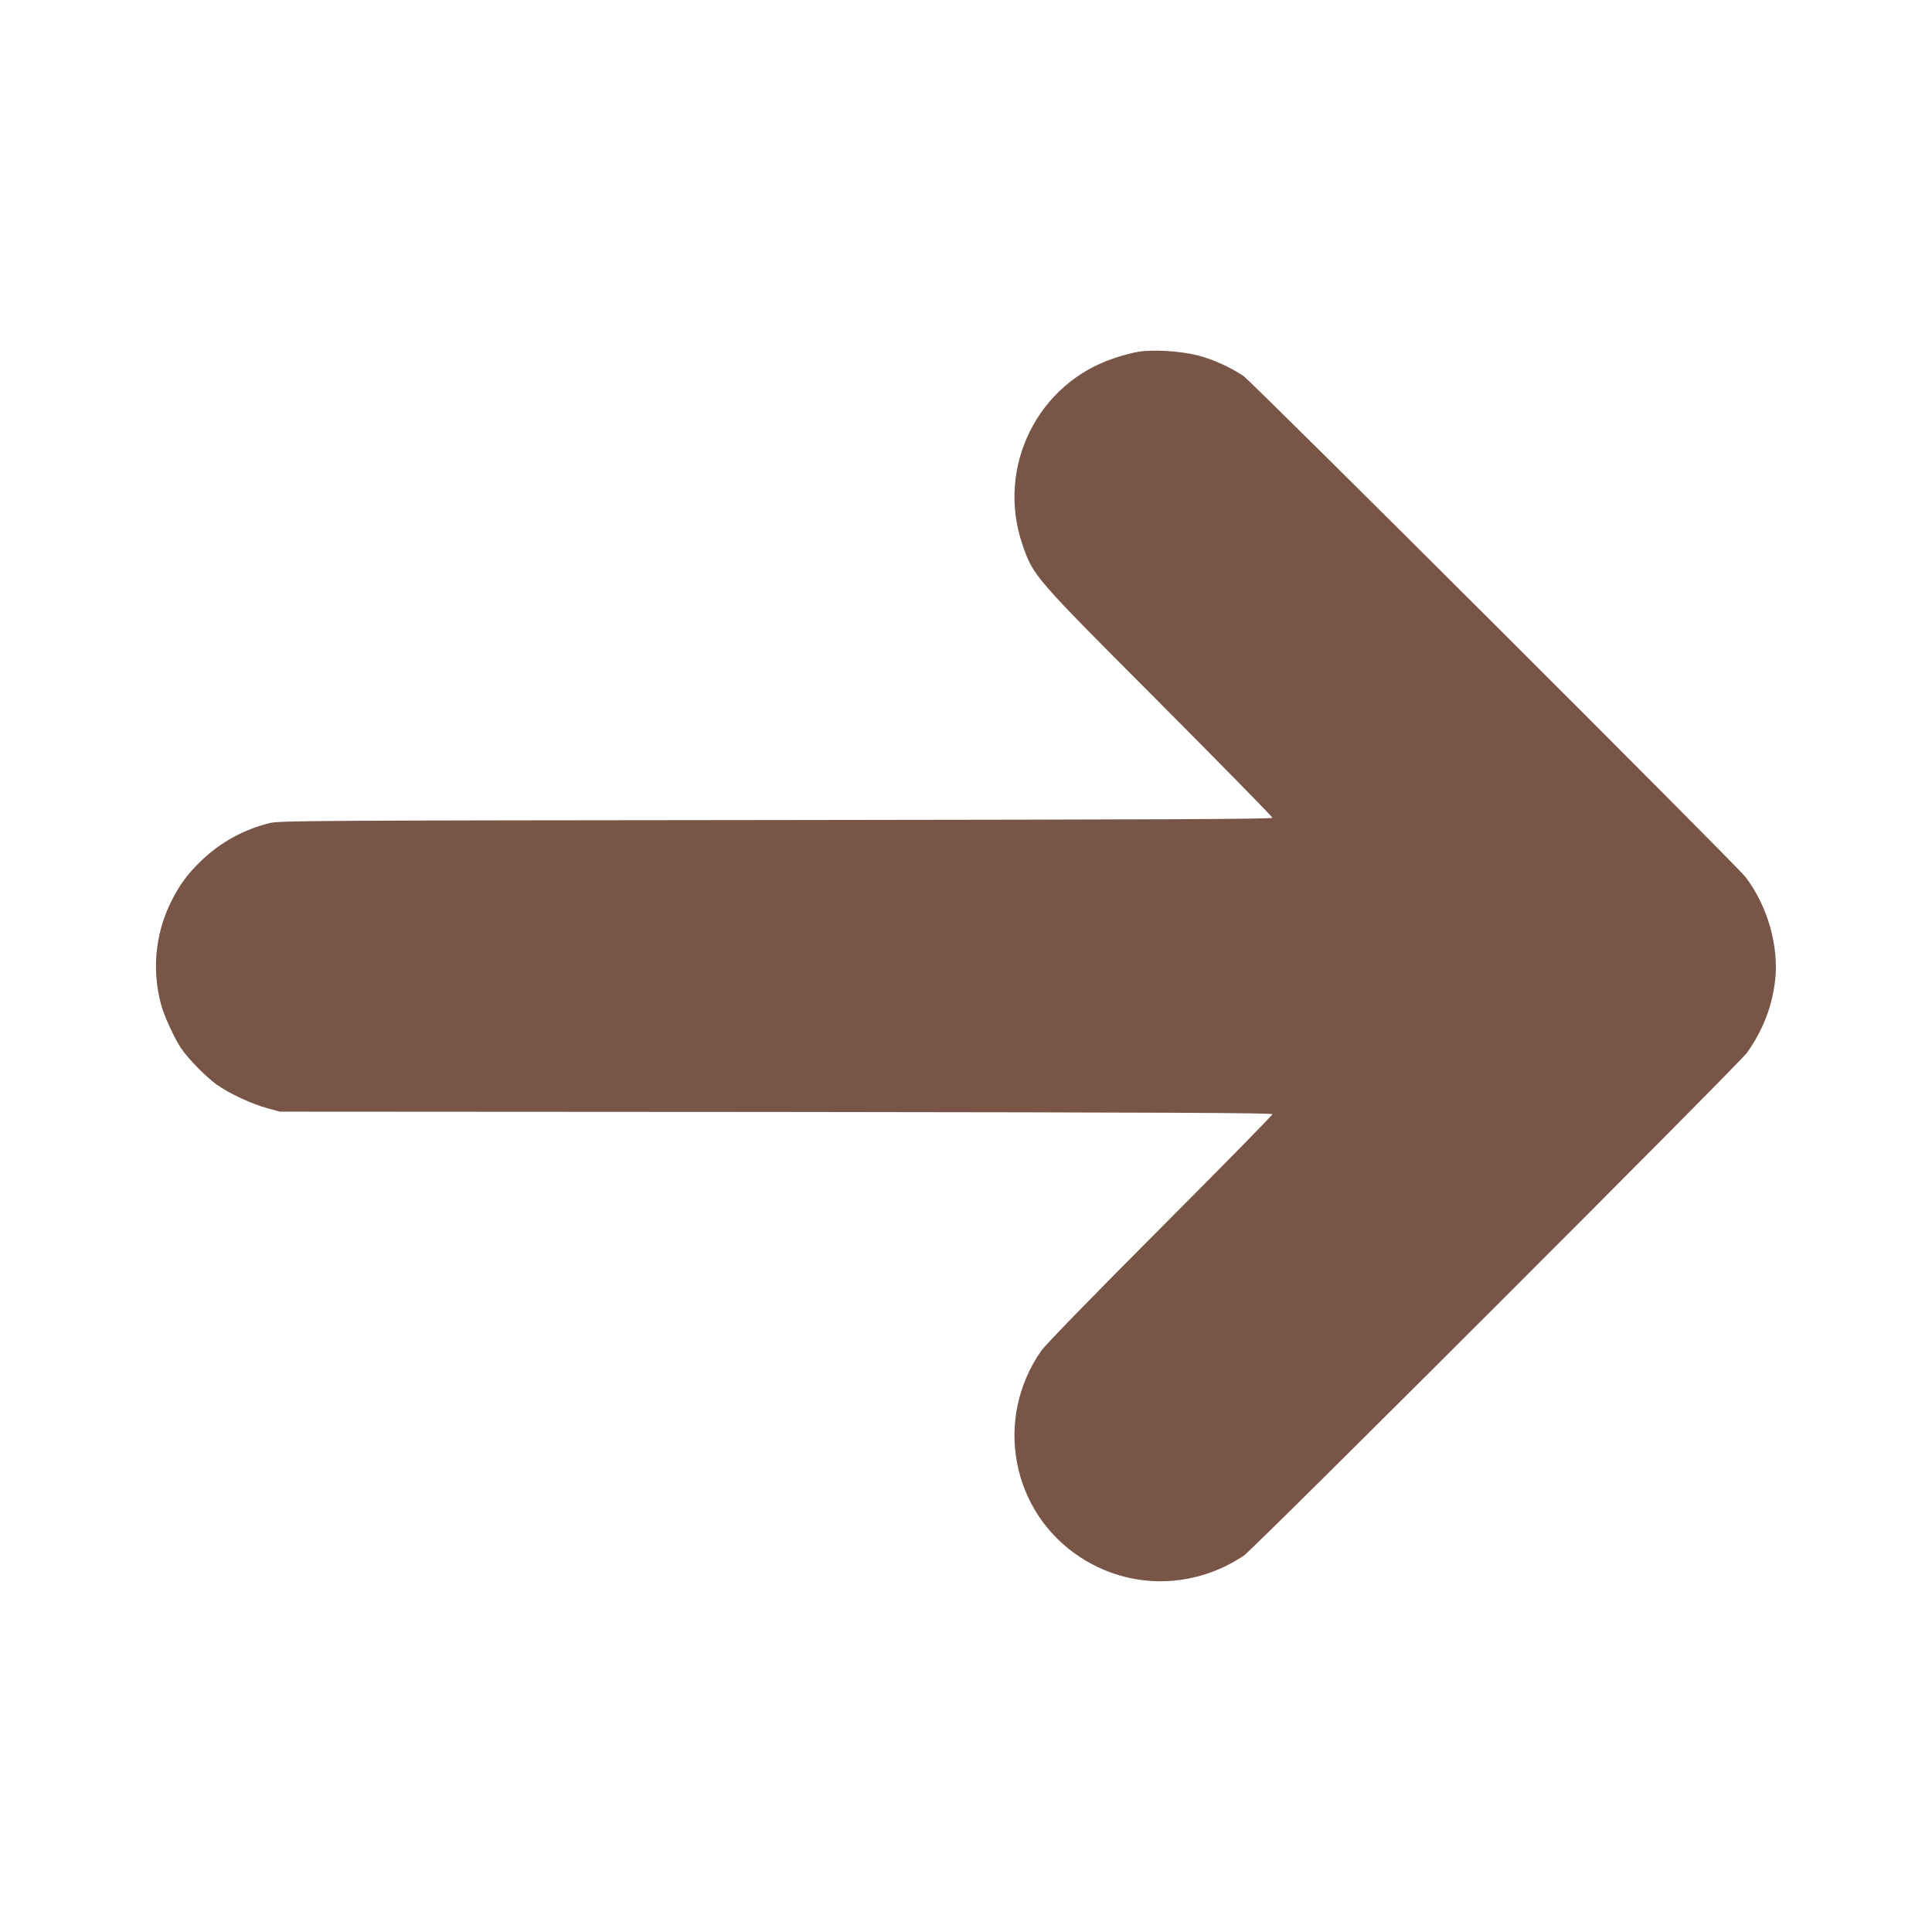 <?xml version="1.0" standalone="no"?>
<!DOCTYPE svg PUBLIC "-//W3C//DTD SVG 20010904//EN"
 "http://www.w3.org/TR/2001/REC-SVG-20010904/DTD/svg10.dtd">
<svg version="1.0" xmlns="http://www.w3.org/2000/svg"
 width="1280pt" height="1280pt" viewBox="0 0 1280 1280"
 preserveAspectRatio="xMidYMid meet">
<g transform="translate(0,1280) scale(0.1,-0.1)"
fill="#795548" stroke="none">
<path d="M7545 10470 c-33 -5 -104 -23 -157 -41 -512 -165 -789 -722 -615
-1234 72 -212 74 -213 909 -1050 411 -413 748 -756 748 -763 0 -9 -721 -12
-3287 -15 -3067 -3 -3293 -4 -3356 -20 -173 -43 -324 -126 -451 -247 -97 -93
-153 -170 -211 -292 -97 -204 -118 -441 -58 -663 19 -74 90 -227 134 -292 47
-69 164 -188 235 -239 83 -59 231 -128 334 -156 l85 -23 3288 -2 c2582 -3
3287 -6 3287 -15 0 -7 -335 -348 -744 -758 -449 -450 -761 -771 -788 -810
-315 -452 -198 -1069 259 -1367 330 -216 750 -212 1083 10 64 42 3282 3259
3334 3332 106 149 167 307 187 482 25 228 -52 494 -197 683 -62 81 -3270 3282
-3327 3320 -87 58 -205 111 -304 136 -110 28 -288 39 -388 24z"/>
</g>
</svg>
